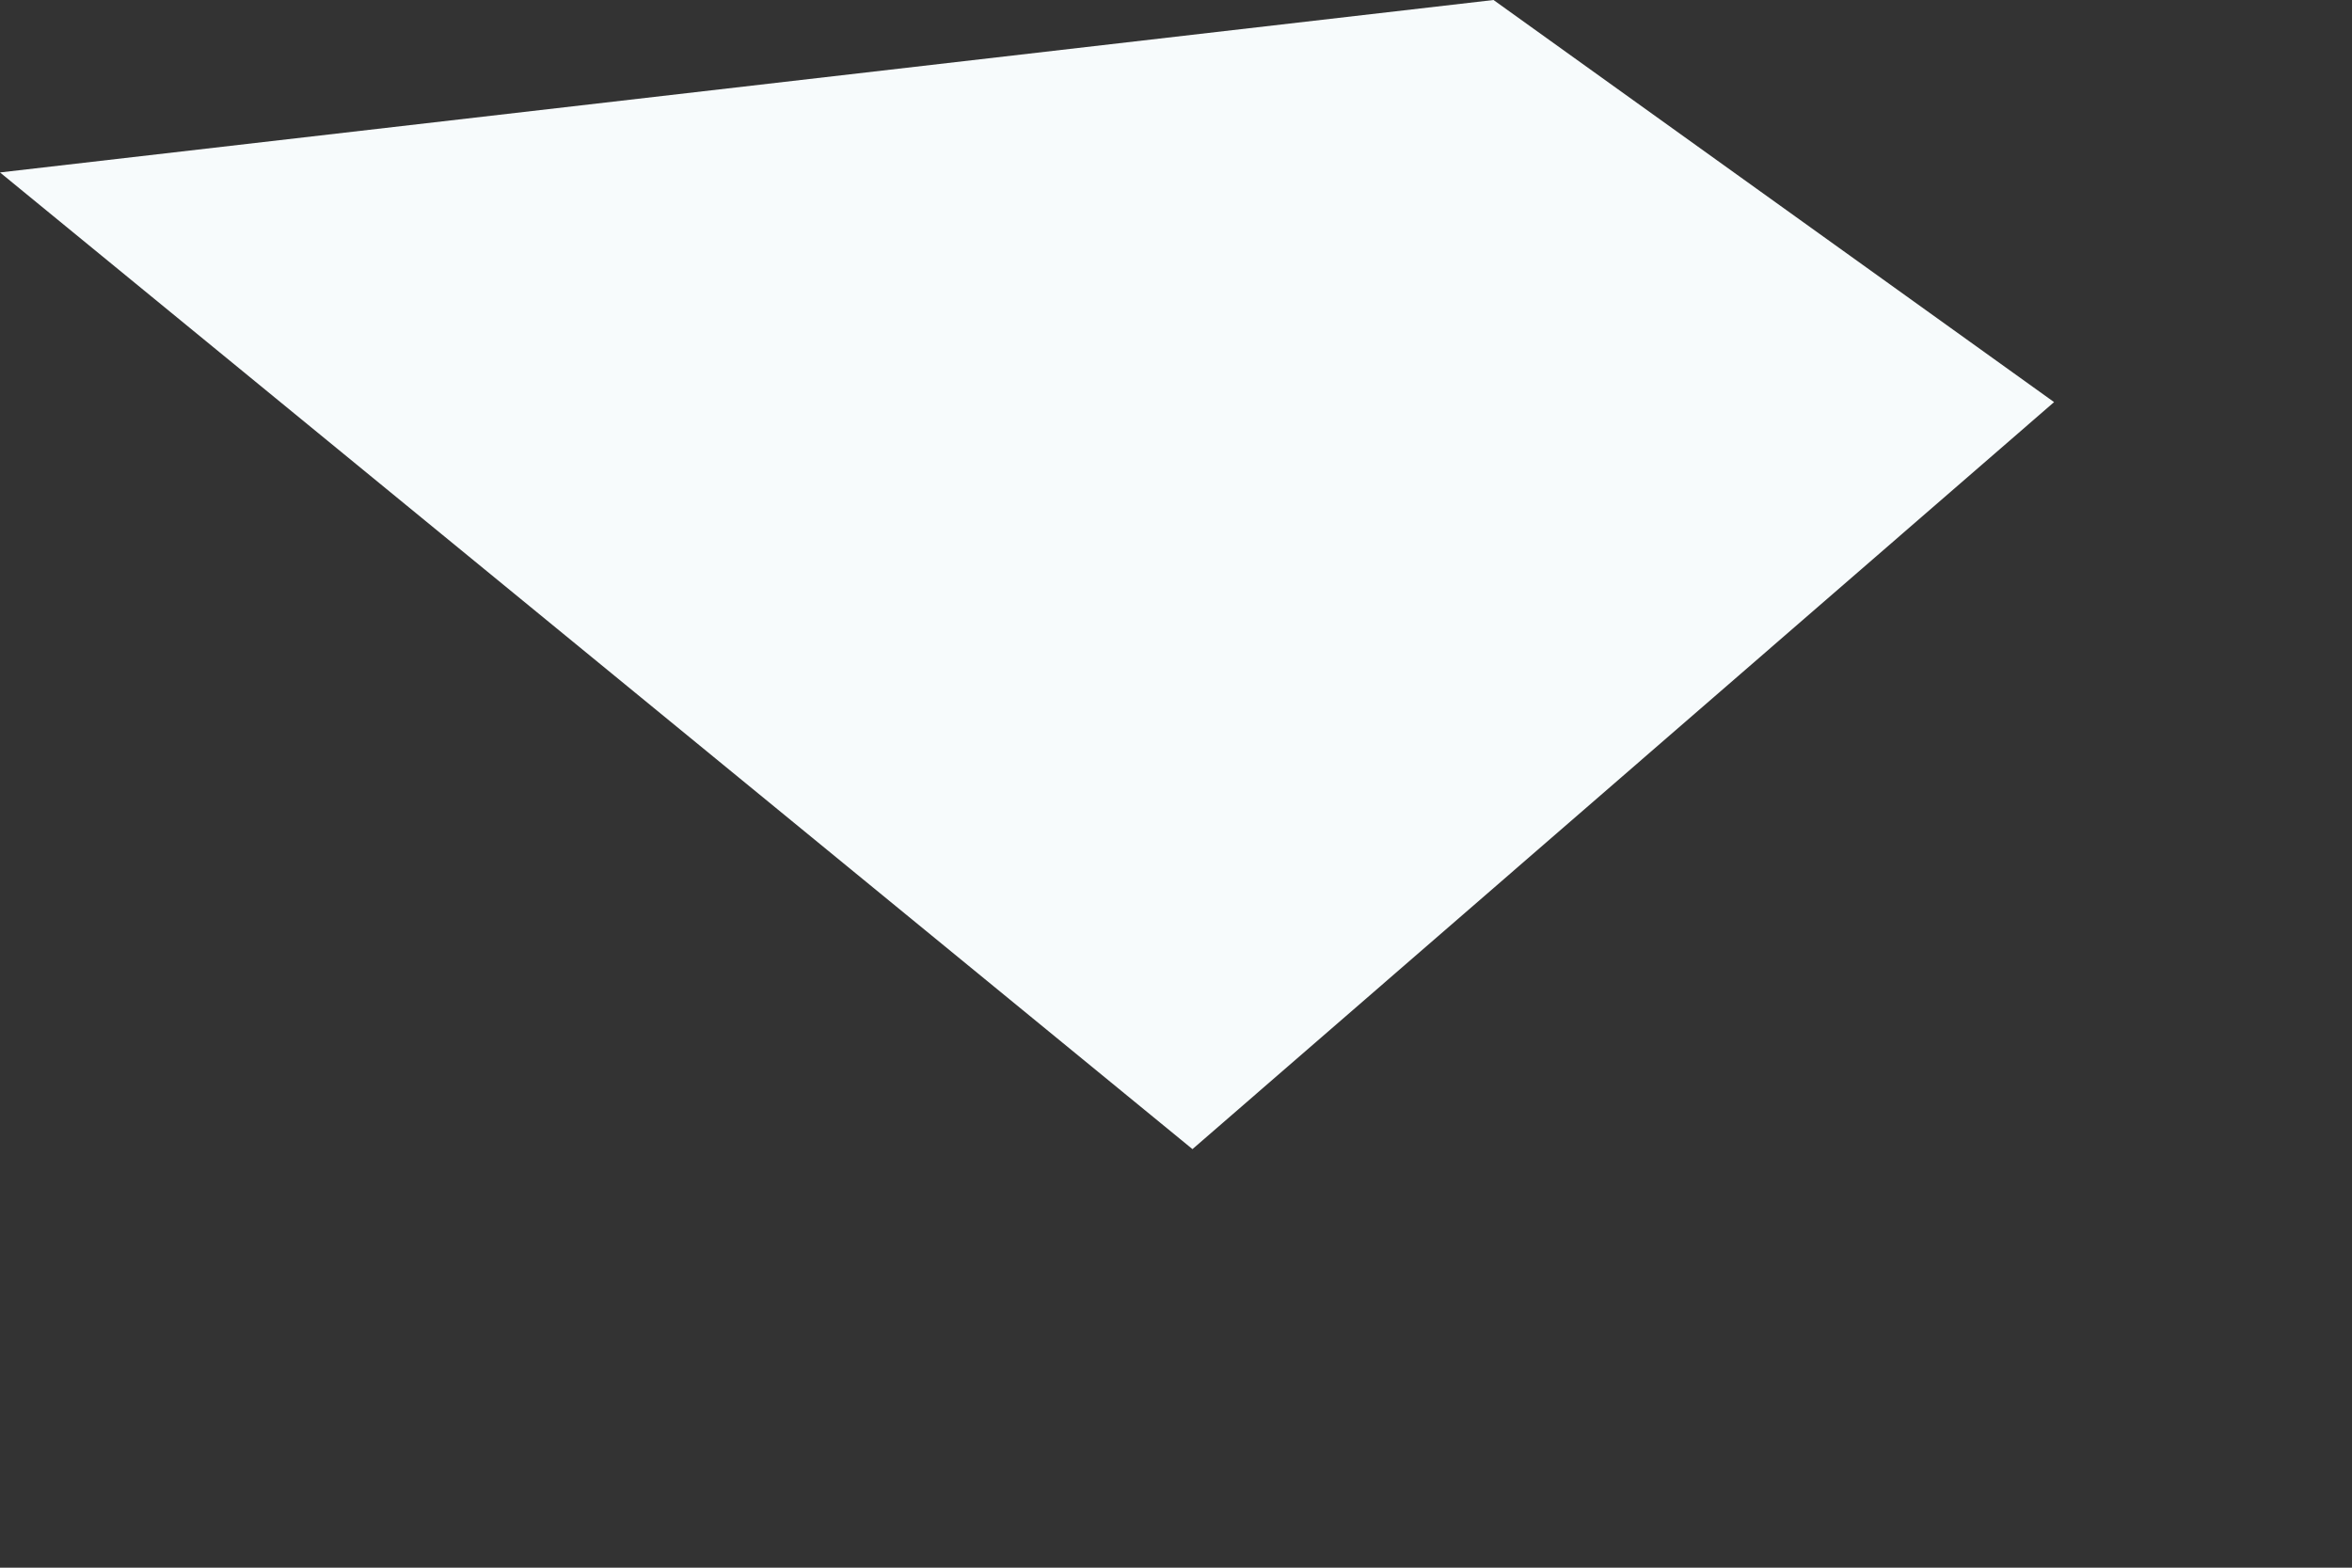 <?xml version="1.0" encoding="utf-8"?>
<svg xmlns="http://www.w3.org/2000/svg" fill="none" height="100%" overflow="visible" preserveAspectRatio="none" style="display: block;" viewBox="0 0 3 2" width="100%">
<rect x="0" y="0" width="3" height="2" fill="#333333" stroke="none"/>
<path d="M0 0.22L1.521 1.466L2.62 0.513L1.905 0L0 0.22Z" fill="#F7FBFC" id="Vector"/>
</svg>